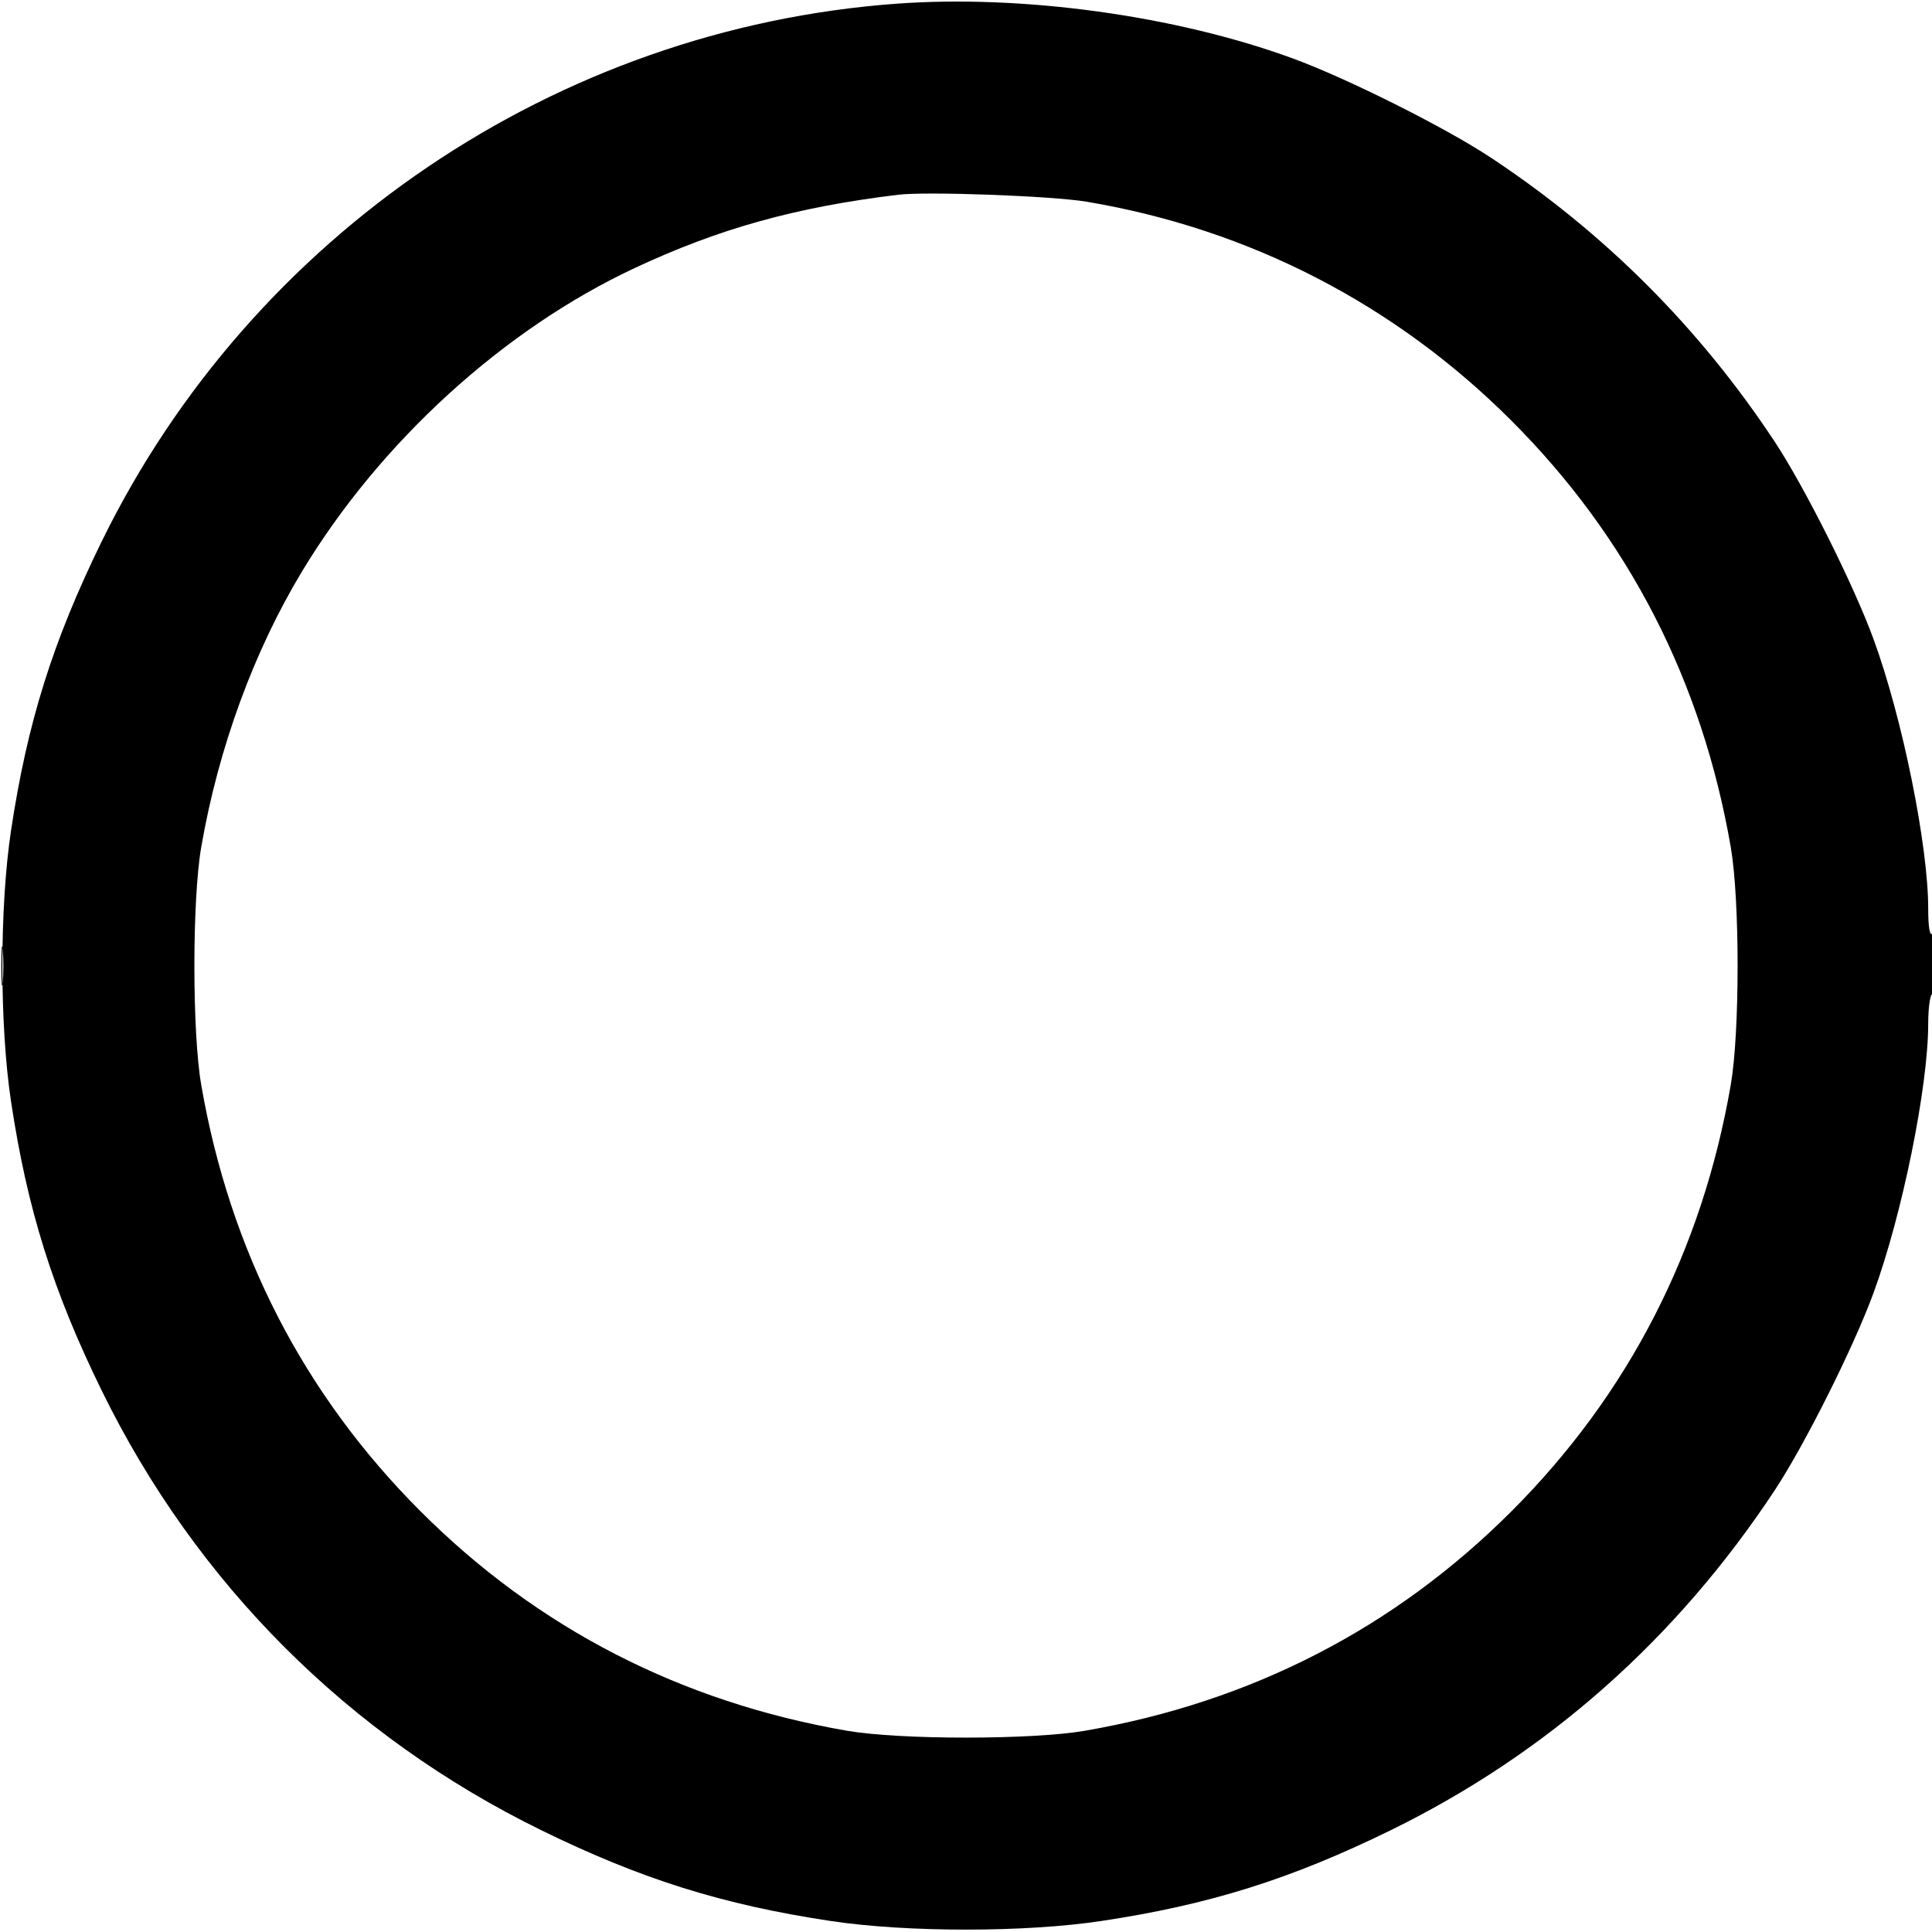 <svg xmlns="http://www.w3.org/2000/svg" width="512" height="512"><path d="M237.5.985C147.468 7.586 66.738 62.228 26.945 143.5c-12.968 26.486-19.727 48.046-24.028 76.644-3.048 20.272-3.048 51.44 0 71.712 4.301 28.598 11.06 50.158 24.028 76.644 25.029 51.119 65.436 91.526 116.555 116.555 26.486 12.968 48.046 19.727 76.644 24.028 20.272 3.048 51.44 3.048 71.712 0 28.598-4.301 50.158-11.06 76.644-24.028 41.486-20.313 75.686-50.573 101.781-90.055 7.98-12.074 20.946-37.966 26.22-52.357 7.613-20.777 14.481-54.577 14.494-71.334.003-3.955.455-7.469 1.005-7.809.55-.34 1-4.218 1-8.618 0-5.079-.365-7.774-1-7.382-.632.39-1.002-2.074-1.005-6.691-.013-16.871-6.857-50.61-14.494-71.452-5.274-14.391-18.24-40.283-26.22-52.357C450.327 86.81 425.19 61.673 395 41.719c-12.074-7.98-37.966-20.946-52.357-26.22C311.648 4.141 270.994-1.471 237.5.985m.5 50.627c-27.133 3.3-47.342 8.922-69.767 19.408-34.737 16.244-67.437 46.052-88.163 80.363-12.804 21.199-22.215 46.93-26.742 73.117-2.418 13.992-2.418 49.008 0 63 7.618 44.07 27.149 82.041 58.14 113.032s68.962 50.522 113.032 58.14c13.992 2.418 49.008 2.418 63 0 44.07-7.618 82.041-27.149 113.032-58.14s50.522-68.962 58.14-113.032c2.418-13.992 2.418-49.008 0-63-7.618-44.07-27.149-82.041-58.14-113.032C369.665 80.601 331.102 60.722 288 53.459c-9.115-1.537-42.435-2.767-50-1.847M.349 256c0 4.675.173 6.587.383 4.25.211-2.337.211-6.162 0-8.5-.21-2.338-.383-.425-.383 4.25" fill="undefined" fill-rule="evenodd"/></svg>